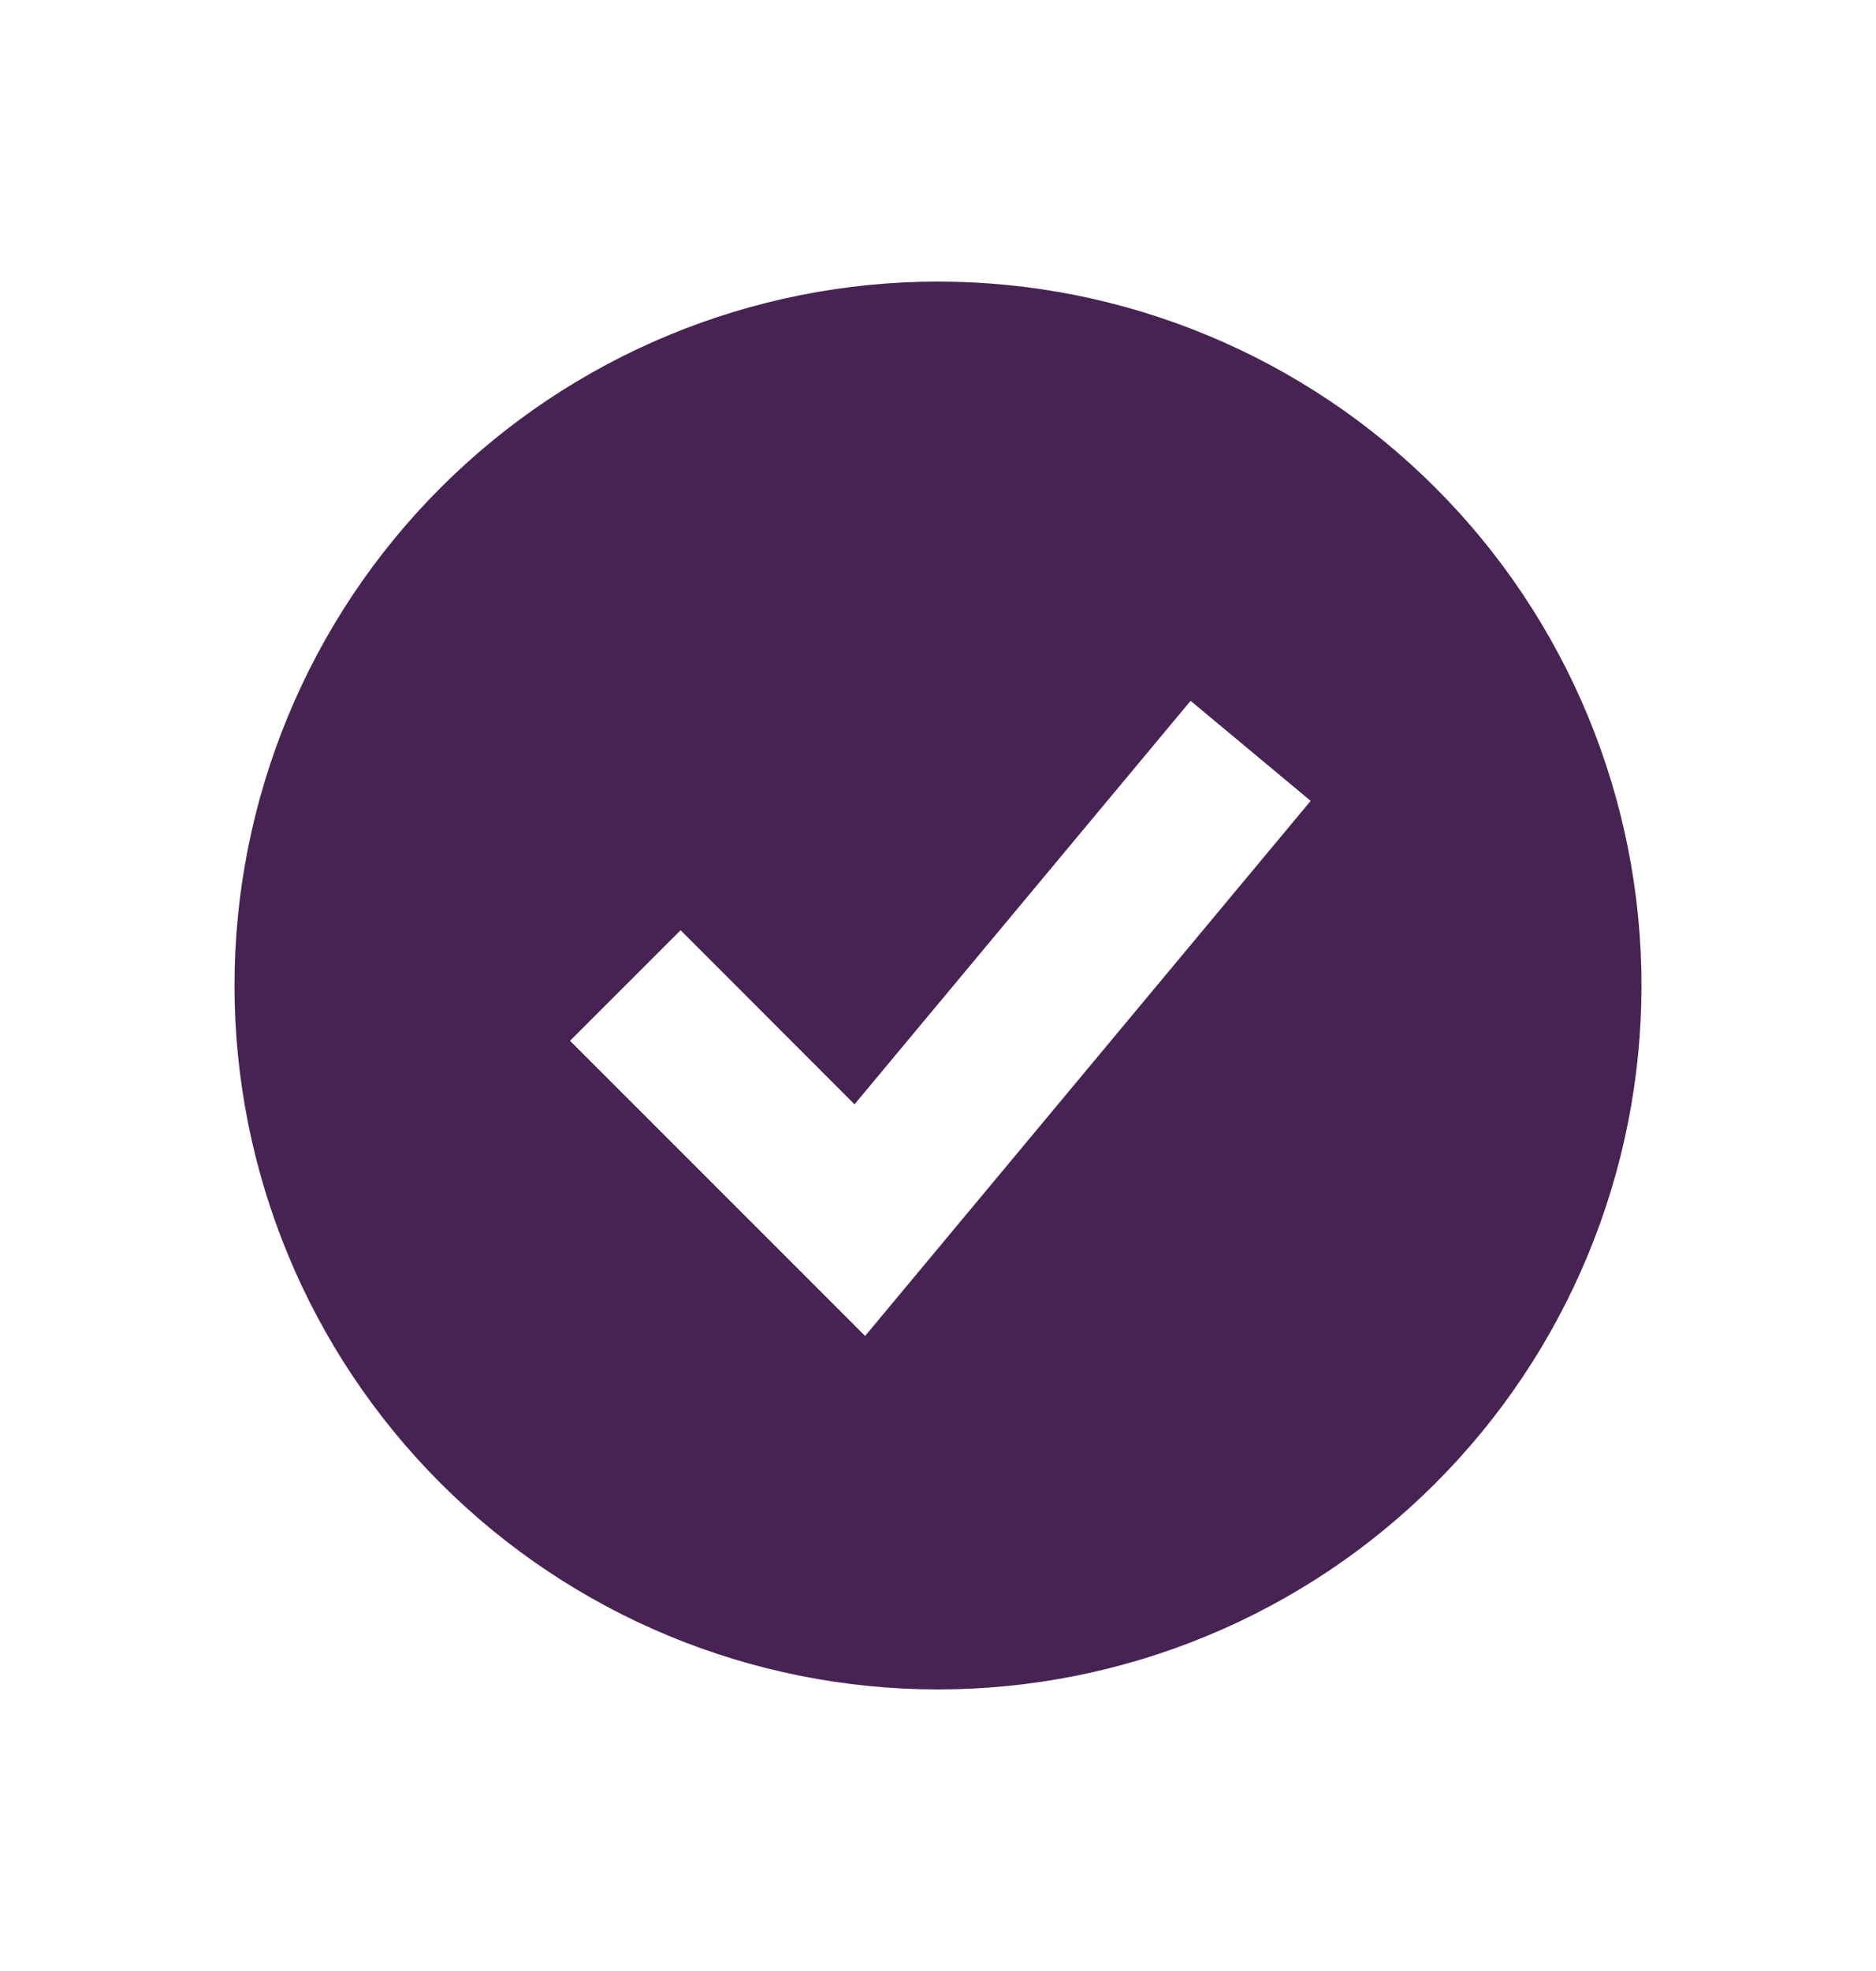 <svg xmlns="http://www.w3.org/2000/svg" fill="none" viewBox="0 0 20 21" height="21" width="20">
<path fill="#472353" d="M10 18C10.985 18 11.96 17.806 12.87 17.429C13.78 17.052 14.607 16.5 15.303 15.803C16 15.107 16.552 14.28 16.929 13.37C17.306 12.46 17.5 11.485 17.5 10.5C17.5 9.515 17.306 8.54 16.929 7.63C16.552 6.72 16 5.893 15.303 5.197C14.607 4.5 13.78 3.948 12.87 3.571C11.96 3.194 10.985 3 10 3C8.011 3 6.103 3.79 4.697 5.197C3.29 6.603 2.5 8.511 2.5 10.5C2.5 12.489 3.29 14.397 4.697 15.803C6.103 17.21 8.011 18 10 18ZM9.807 13.533L13.973 8.533L12.693 7.467L9.11 11.766L7.256 9.911L6.077 11.089L8.578 13.589L9.223 14.234L9.807 13.533Z" clip-rule="evenodd" fill-rule="evenodd"></path>
</svg>
